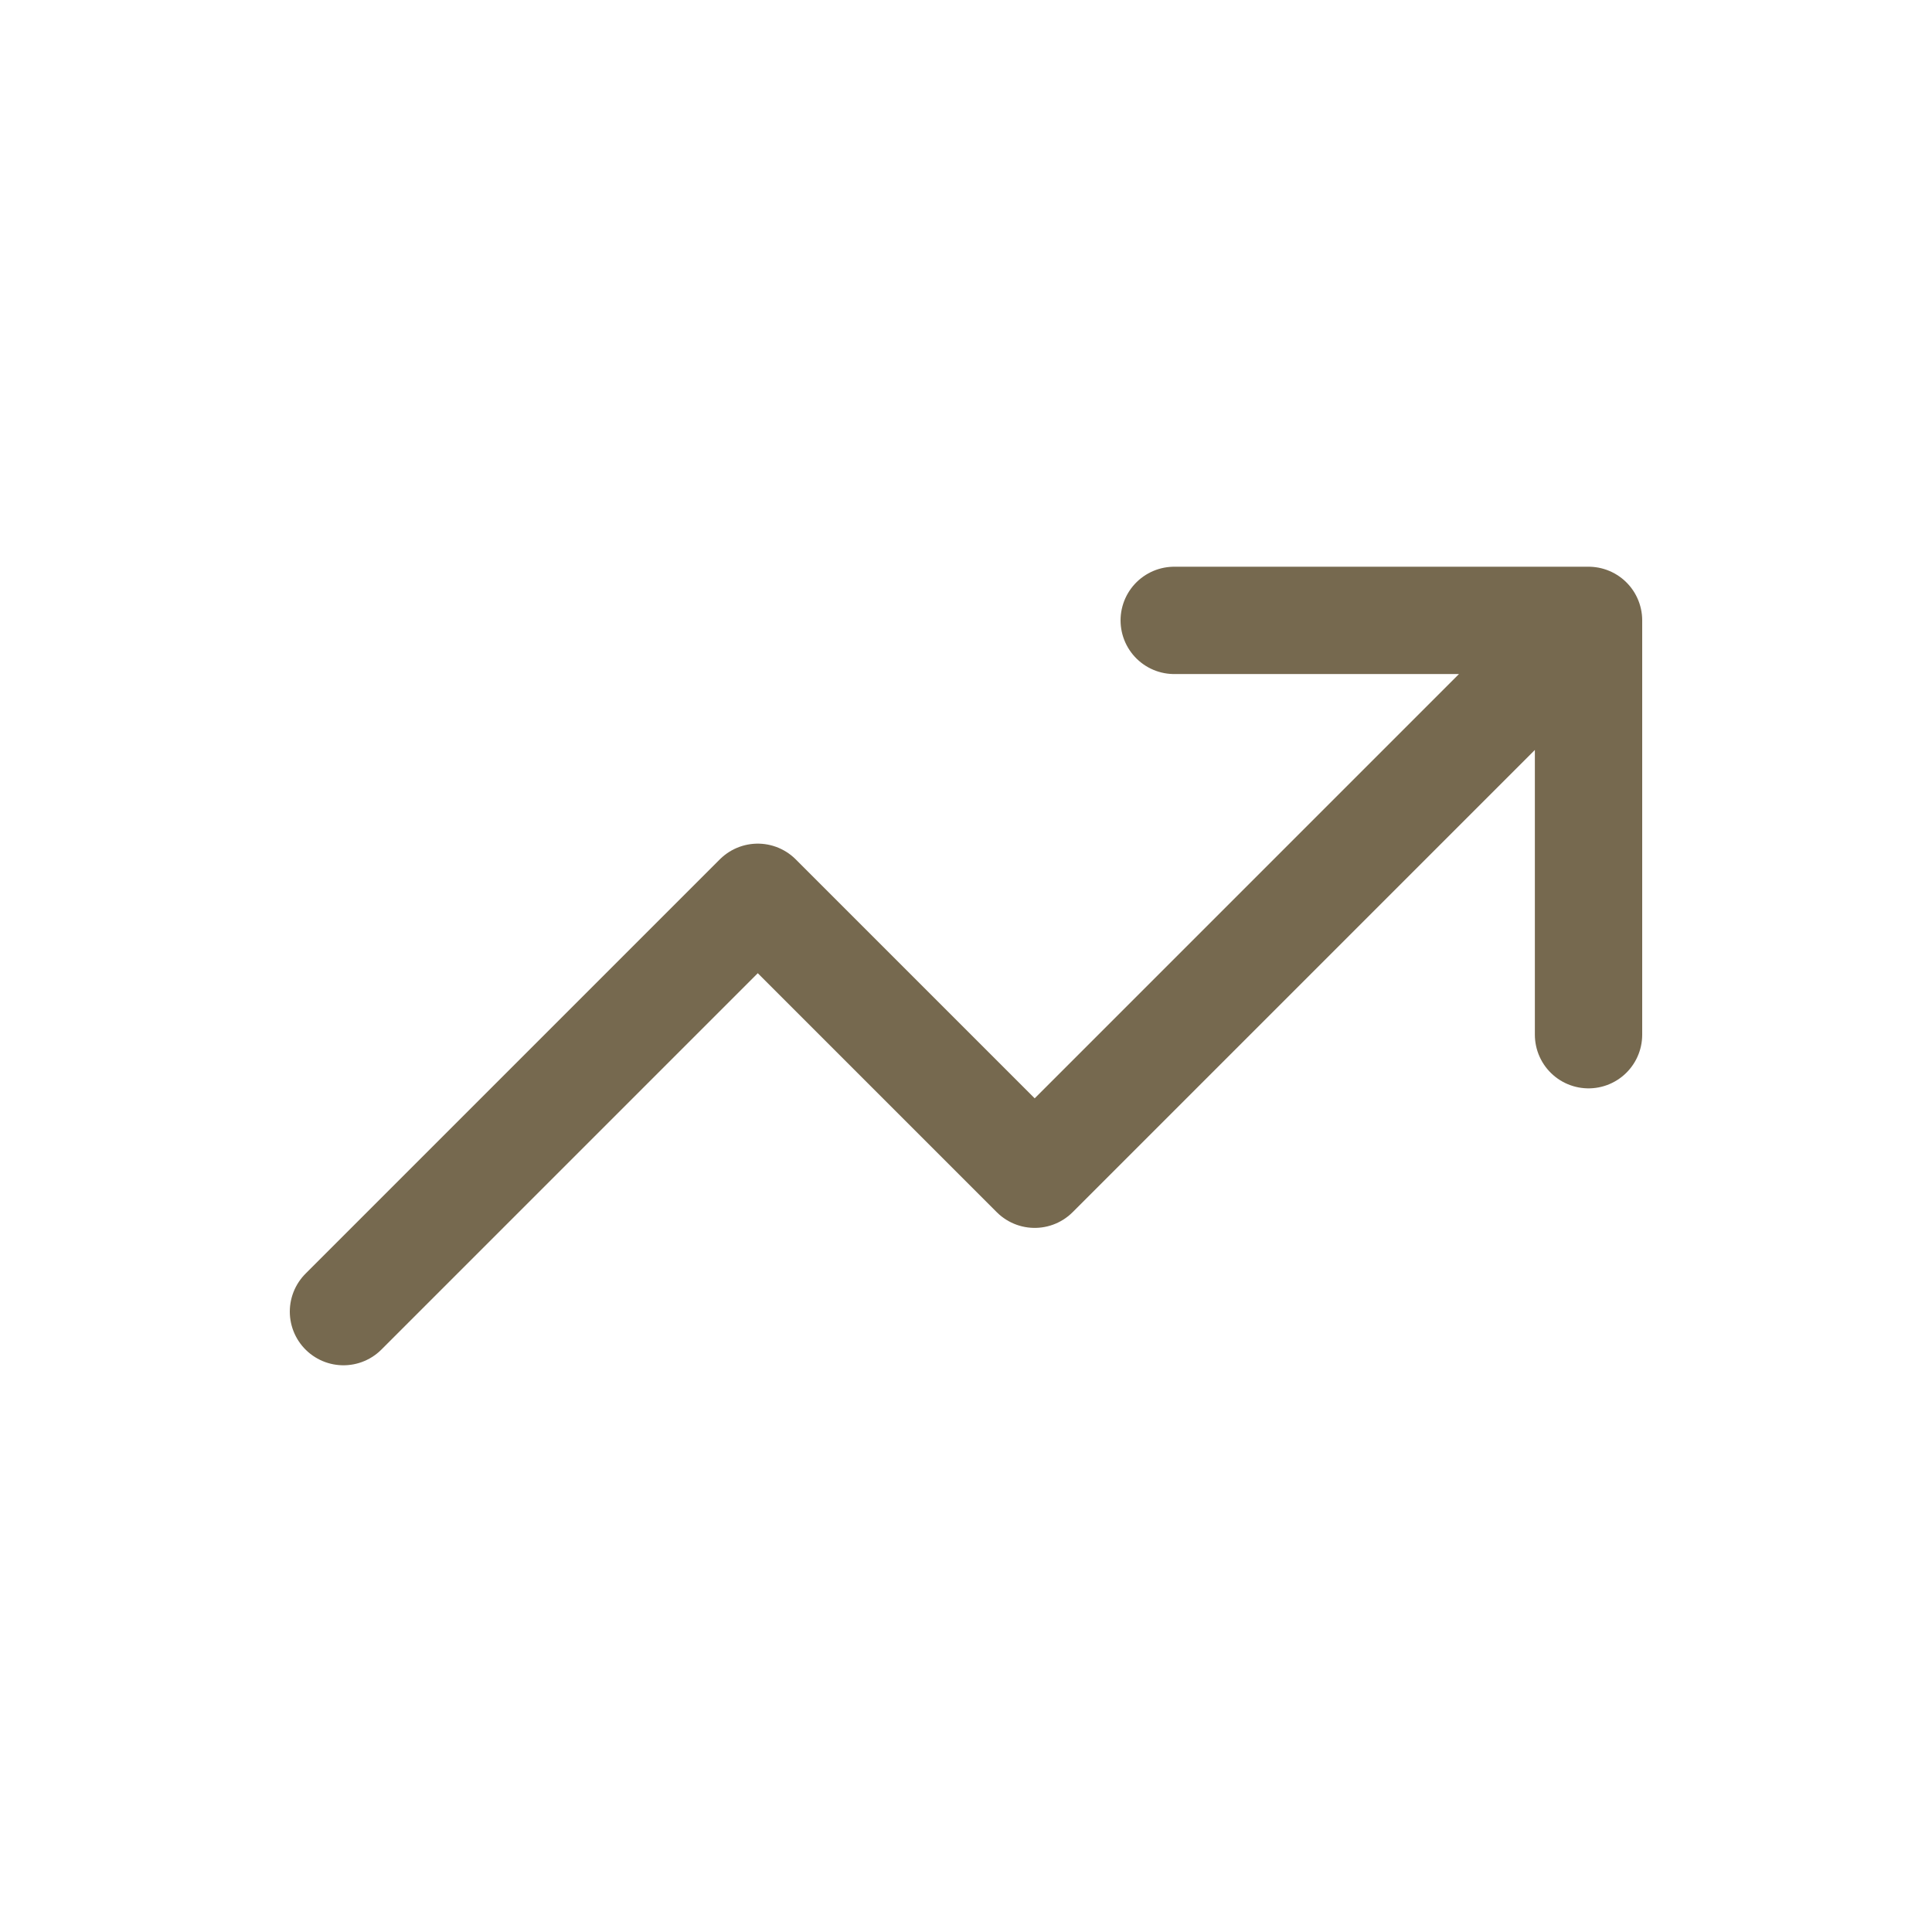 <svg xmlns="http://www.w3.org/2000/svg" xmlns:xlink="http://www.w3.org/1999/xlink" id="Ebene_1" x="0px" y="0px" viewBox="0 0 90 90" style="enable-background:new 0 0 90 90;" xml:space="preserve"><style type="text/css">	.st0{fill:none;}	.st1{fill:none;stroke:#76694F;stroke-width:5;stroke-linecap:round;stroke-linejoin:round;}</style><g>	<rect x="0.5" y="0.5" class="st0" width="89" height="89"></rect>	<path class="st1" d="M74,28.9L48.2,54.7L35.3,41.8L16,61.1 M74,28.9H54.7 M74,28.9v19.3"></path></g></svg>